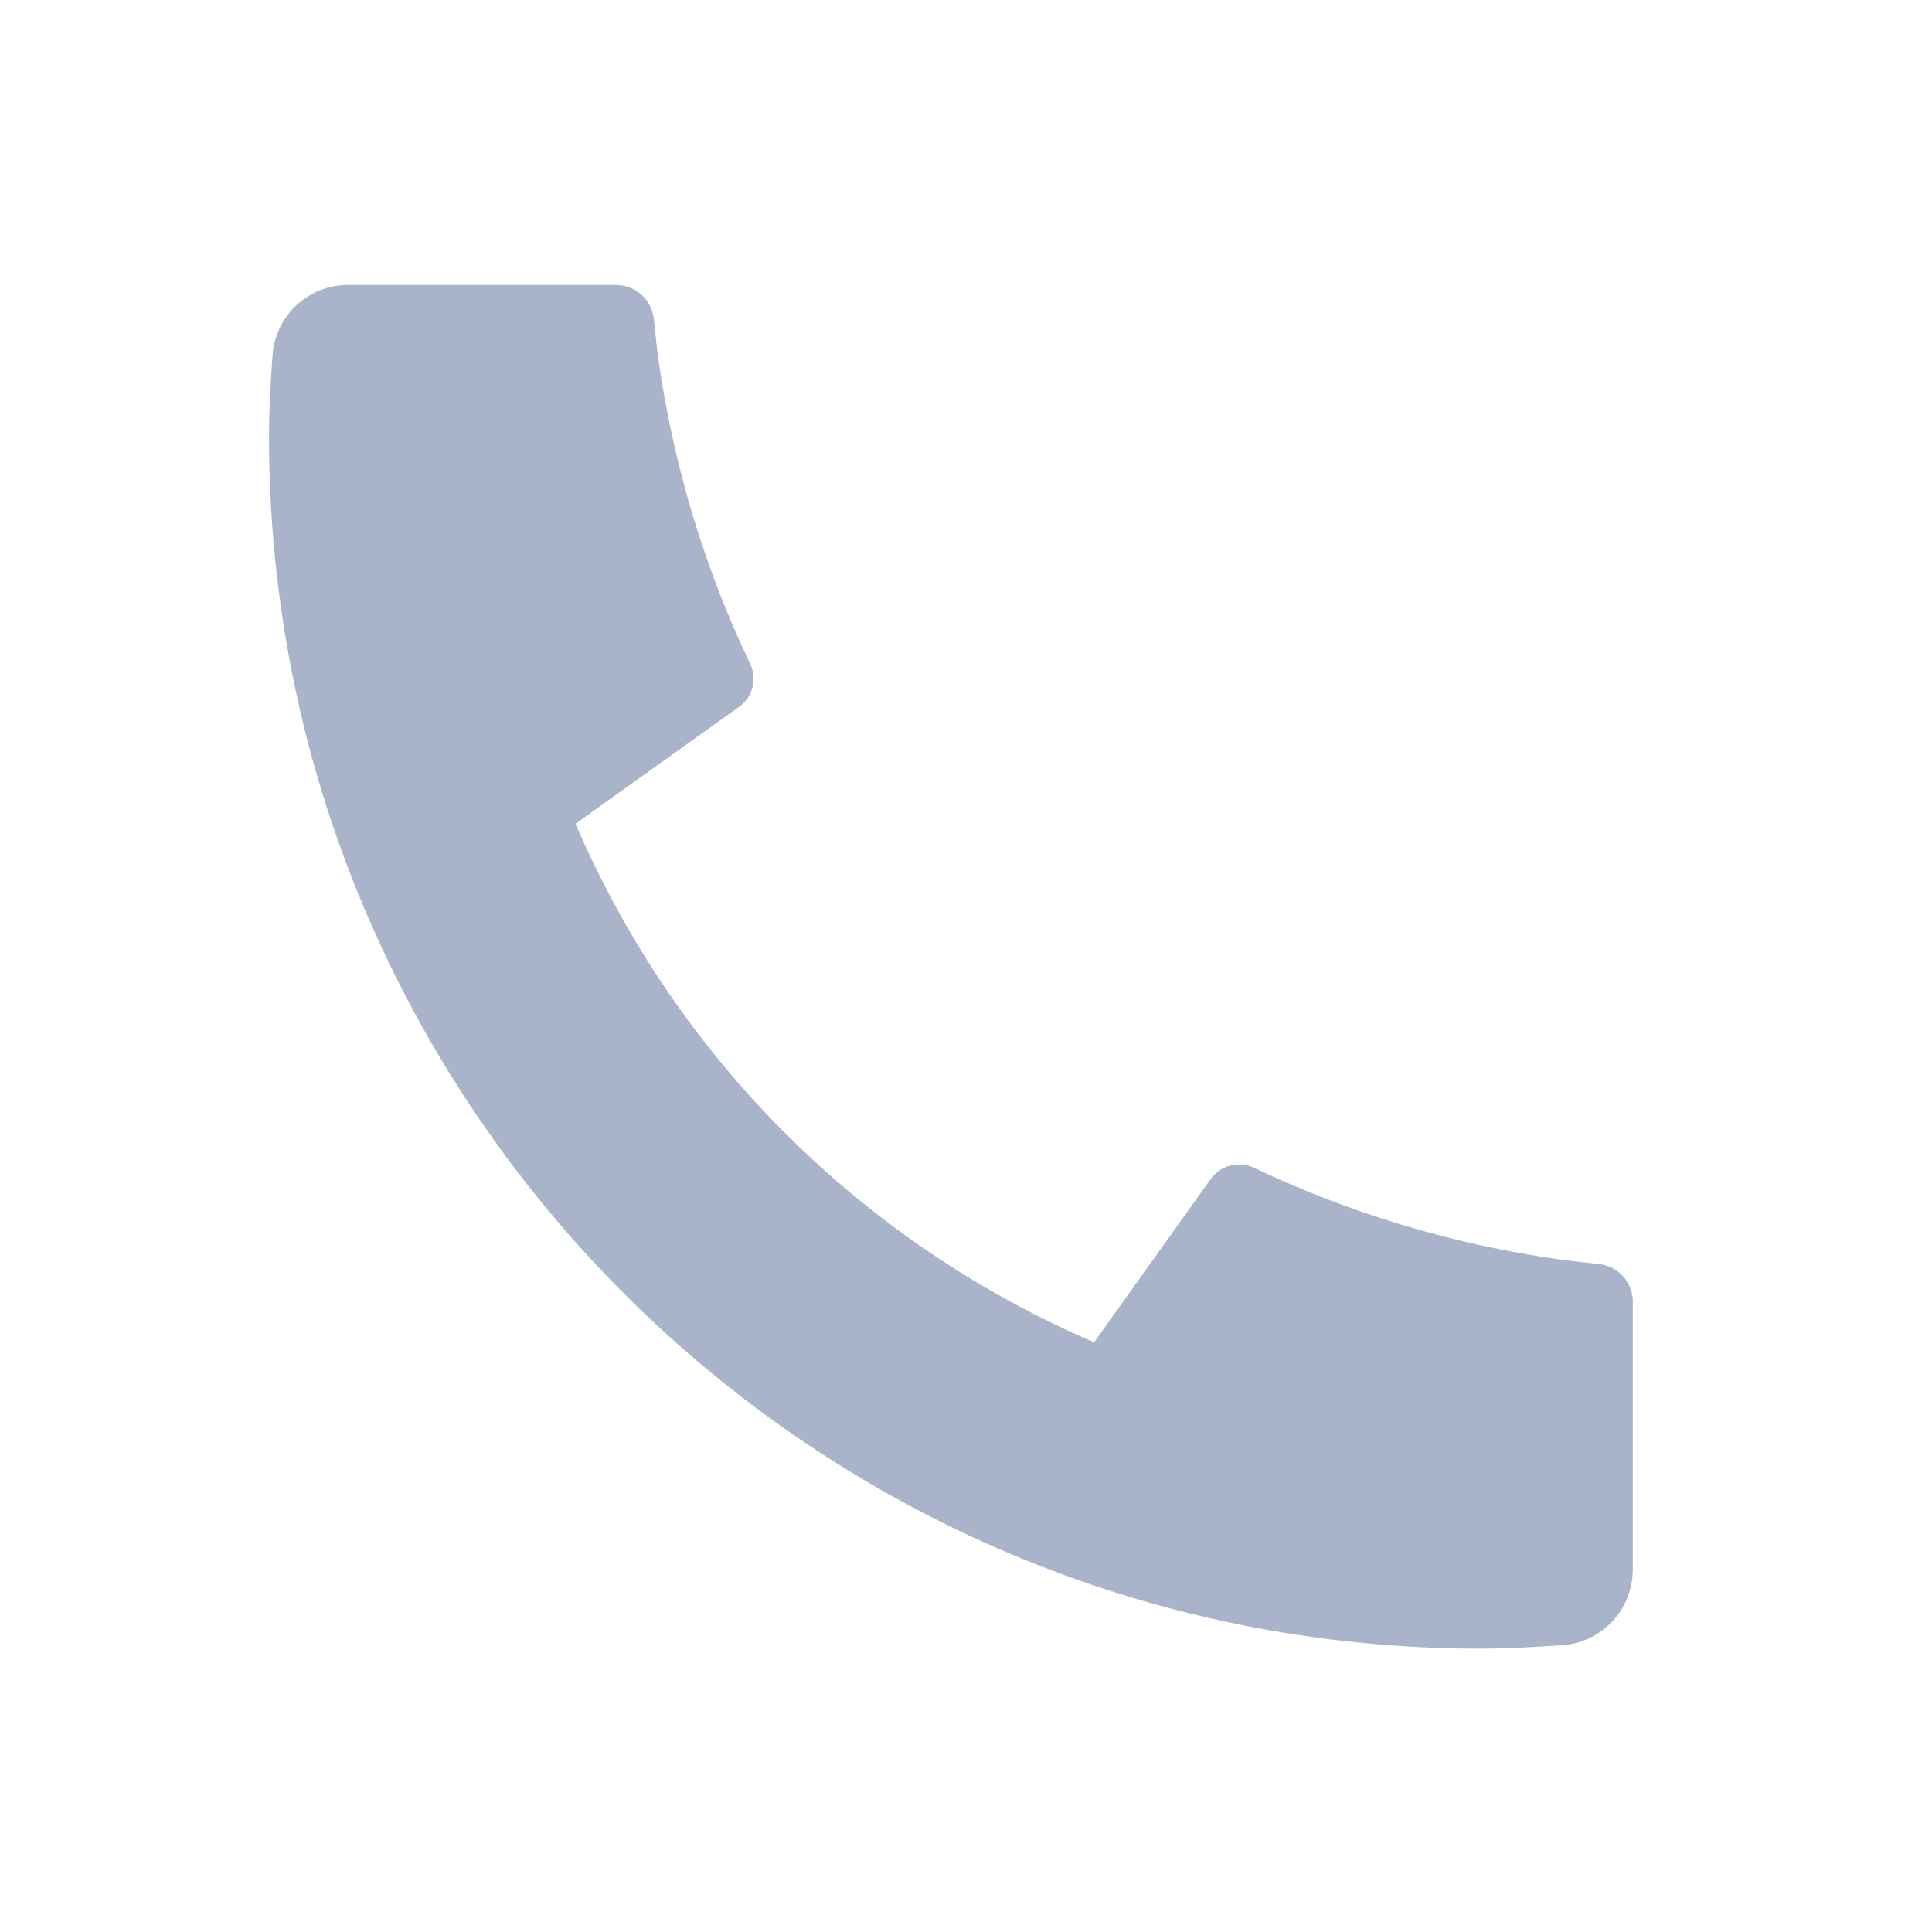 <svg width="17" height="17" viewBox="0 0 17 17" fill="none" xmlns="http://www.w3.org/2000/svg"><g clip-path="url(#clip0_268_7597)"><path d="M14.367 11.454V13.811C14.367 13.98 14.303 14.142 14.188 14.266C14.073 14.389 13.916 14.465 13.747 14.476C13.456 14.496 13.218 14.507 13.034 14.507C7.143 14.507 2.367 9.732 2.367 3.84C2.367 3.656 2.377 3.418 2.398 3.127C2.41 2.959 2.485 2.801 2.608 2.686C2.732 2.571 2.894 2.507 3.063 2.507H5.421C5.503 2.507 5.583 2.538 5.644 2.593C5.706 2.649 5.744 2.725 5.753 2.807C5.768 2.96 5.782 3.082 5.795 3.175C5.928 4.1 6.199 4.999 6.601 5.842C6.664 5.976 6.623 6.135 6.503 6.22L5.064 7.248C5.943 9.298 7.577 10.931 9.627 11.811L10.653 10.375C10.695 10.316 10.756 10.274 10.826 10.256C10.896 10.238 10.97 10.245 11.035 10.276C11.879 10.676 12.778 10.947 13.702 11.079C13.794 11.092 13.916 11.107 14.069 11.122C14.151 11.13 14.227 11.169 14.282 11.23C14.337 11.291 14.368 11.371 14.368 11.454H14.367Z" fill="#A9B4CA"/></g><defs><clipPath id="clip0_268_7597"><rect width="16" height="16" fill="white" transform="translate(0.367 0.507)"/></clipPath></defs></svg>